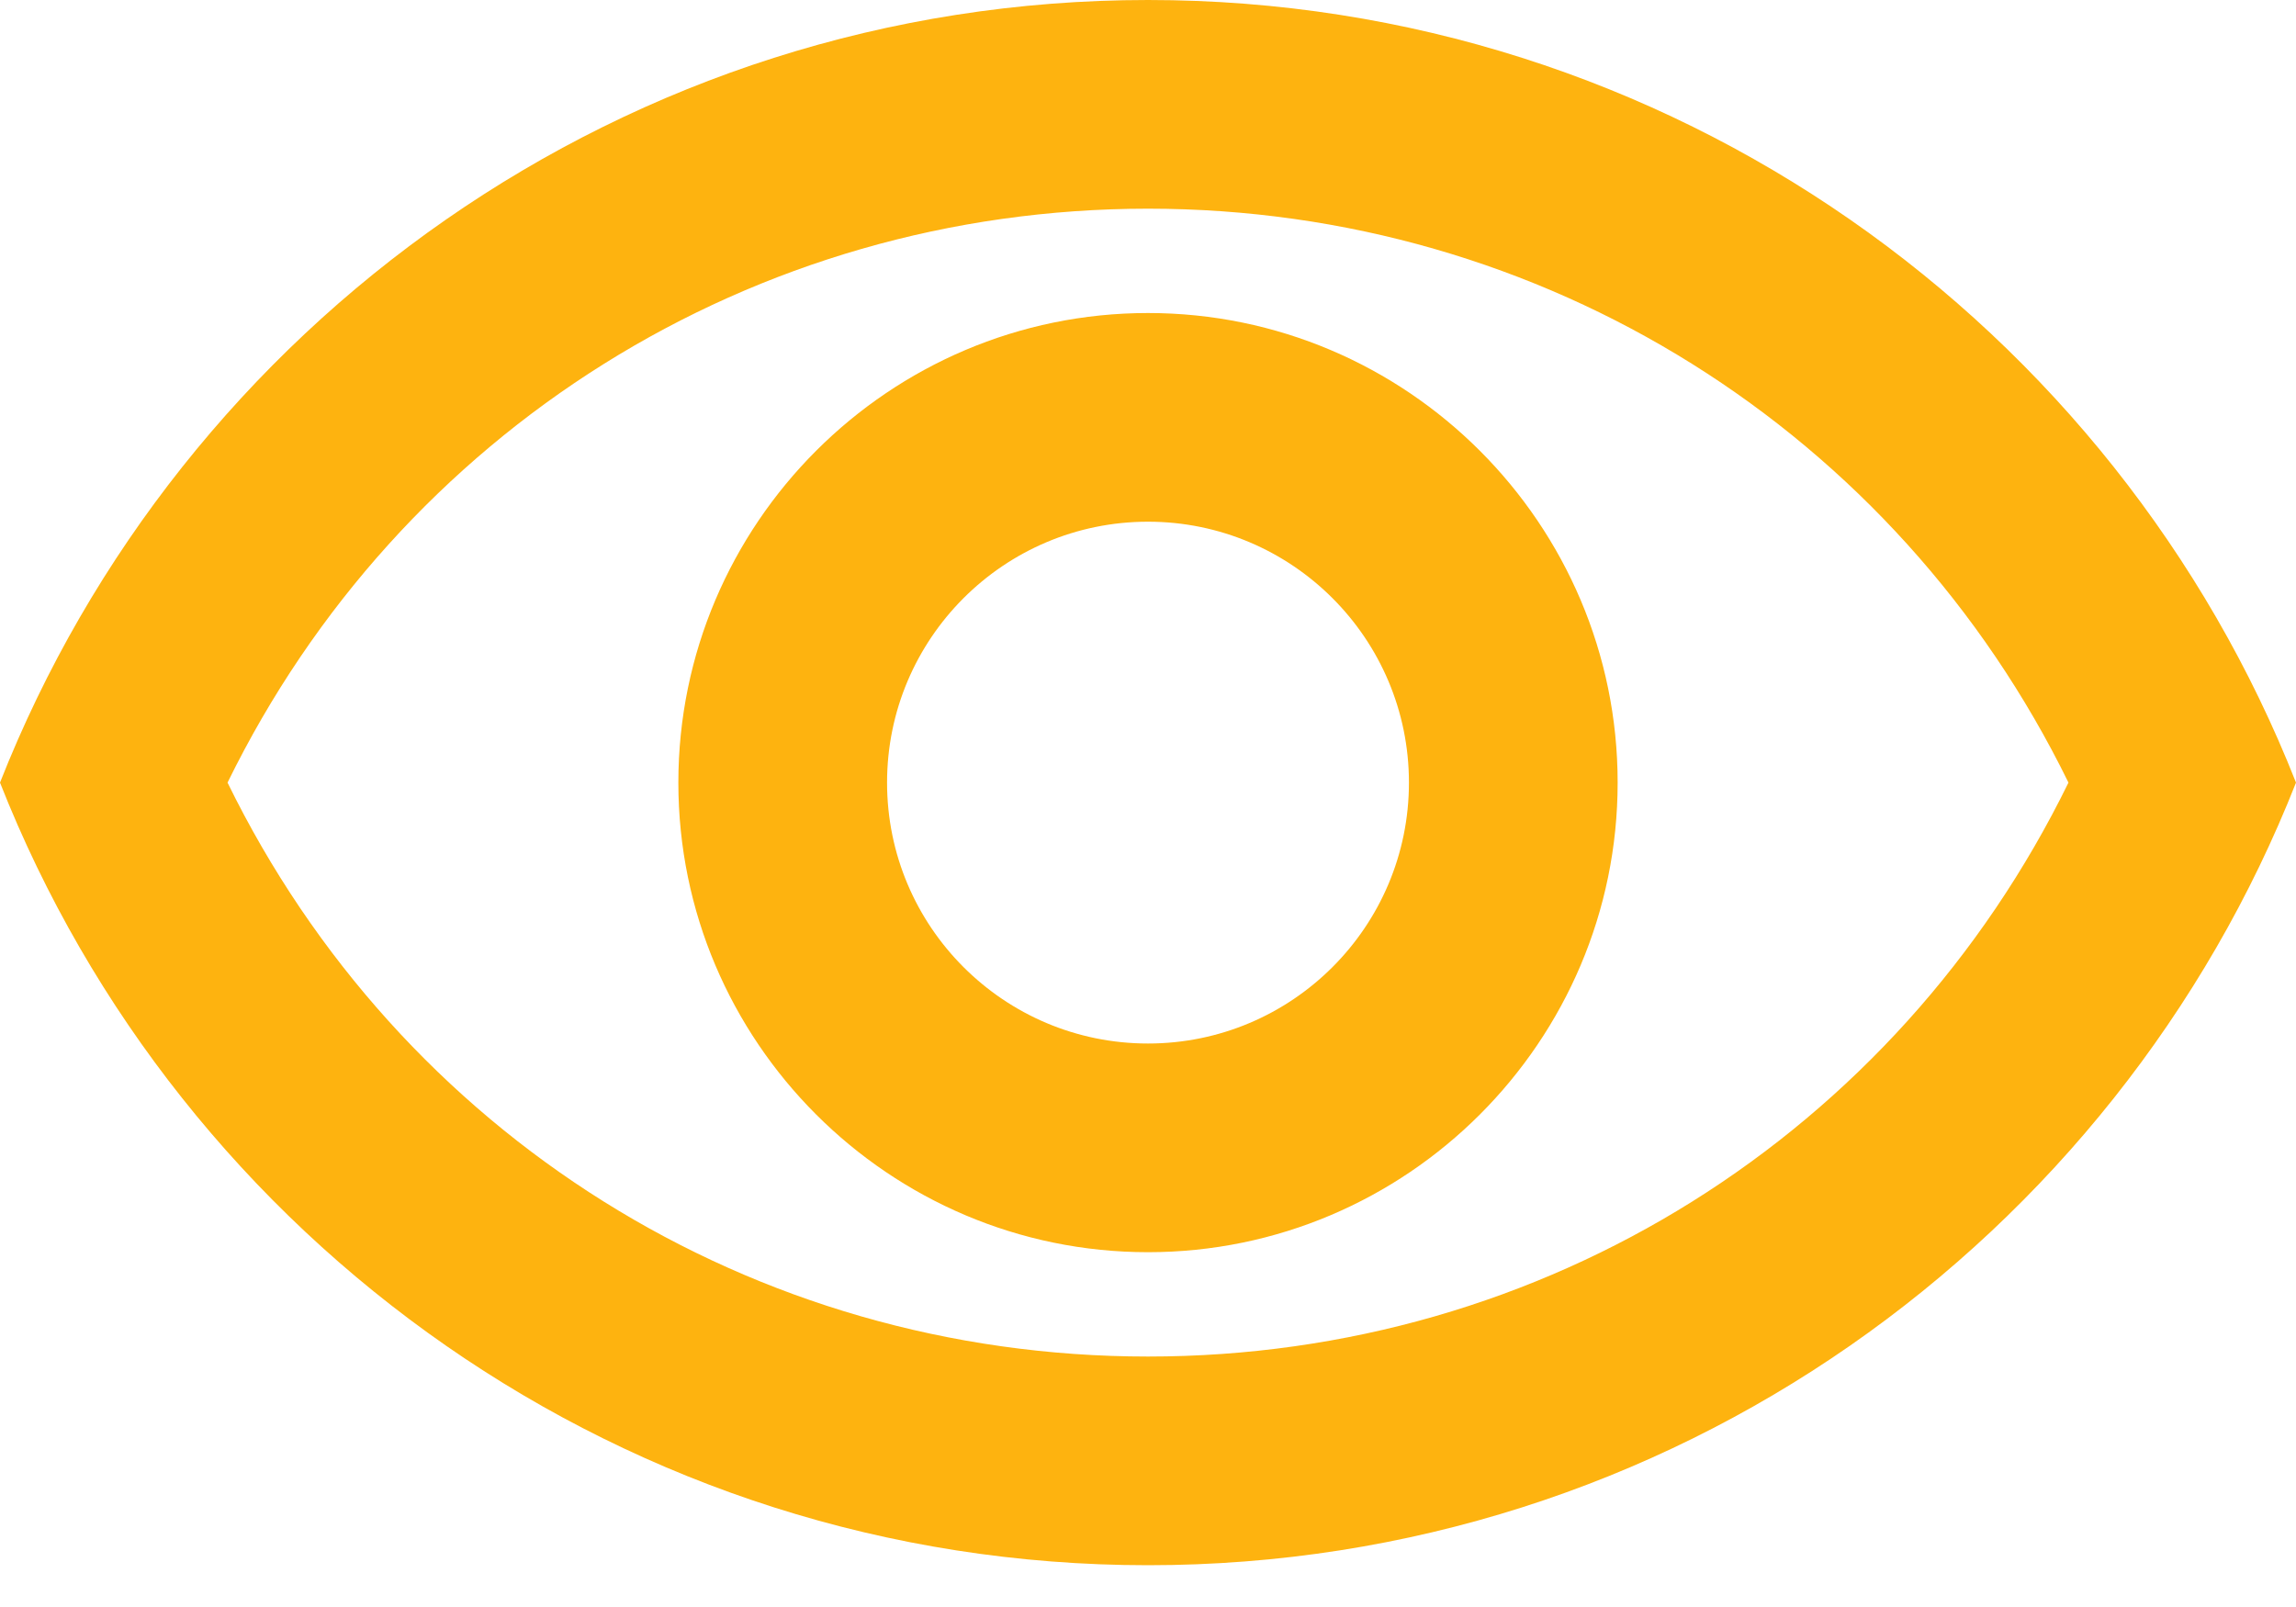 <svg width="20" height="14" viewBox="0 0 20 14" fill="none" xmlns="http://www.w3.org/2000/svg">
<path d="M10 1.818C13.445 1.818 16.518 3.755 18.018 6.818C16.518 9.882 13.454 11.818 10 11.818C6.545 11.818 3.482 9.882 1.982 6.818C3.482 3.755 6.555 1.818 10 1.818ZM10 0C5.455 0 1.573 2.827 0 6.818C1.573 10.809 5.455 13.636 10 13.636C14.546 13.636 18.427 10.809 20 6.818C18.427 2.827 14.546 0 10 0ZM10 4.545C11.255 4.545 12.273 5.564 12.273 6.818C12.273 8.073 11.255 9.091 10 9.091C8.745 9.091 7.727 8.073 7.727 6.818C7.727 5.564 8.745 4.545 10 4.545ZM10 2.727C7.745 2.727 5.909 4.564 5.909 6.818C5.909 9.073 7.745 10.909 10 10.909C12.255 10.909 14.091 9.073 14.091 6.818C14.091 4.564 12.255 2.727 10 2.727Z" fill="#FEB30F"/>
</svg>
